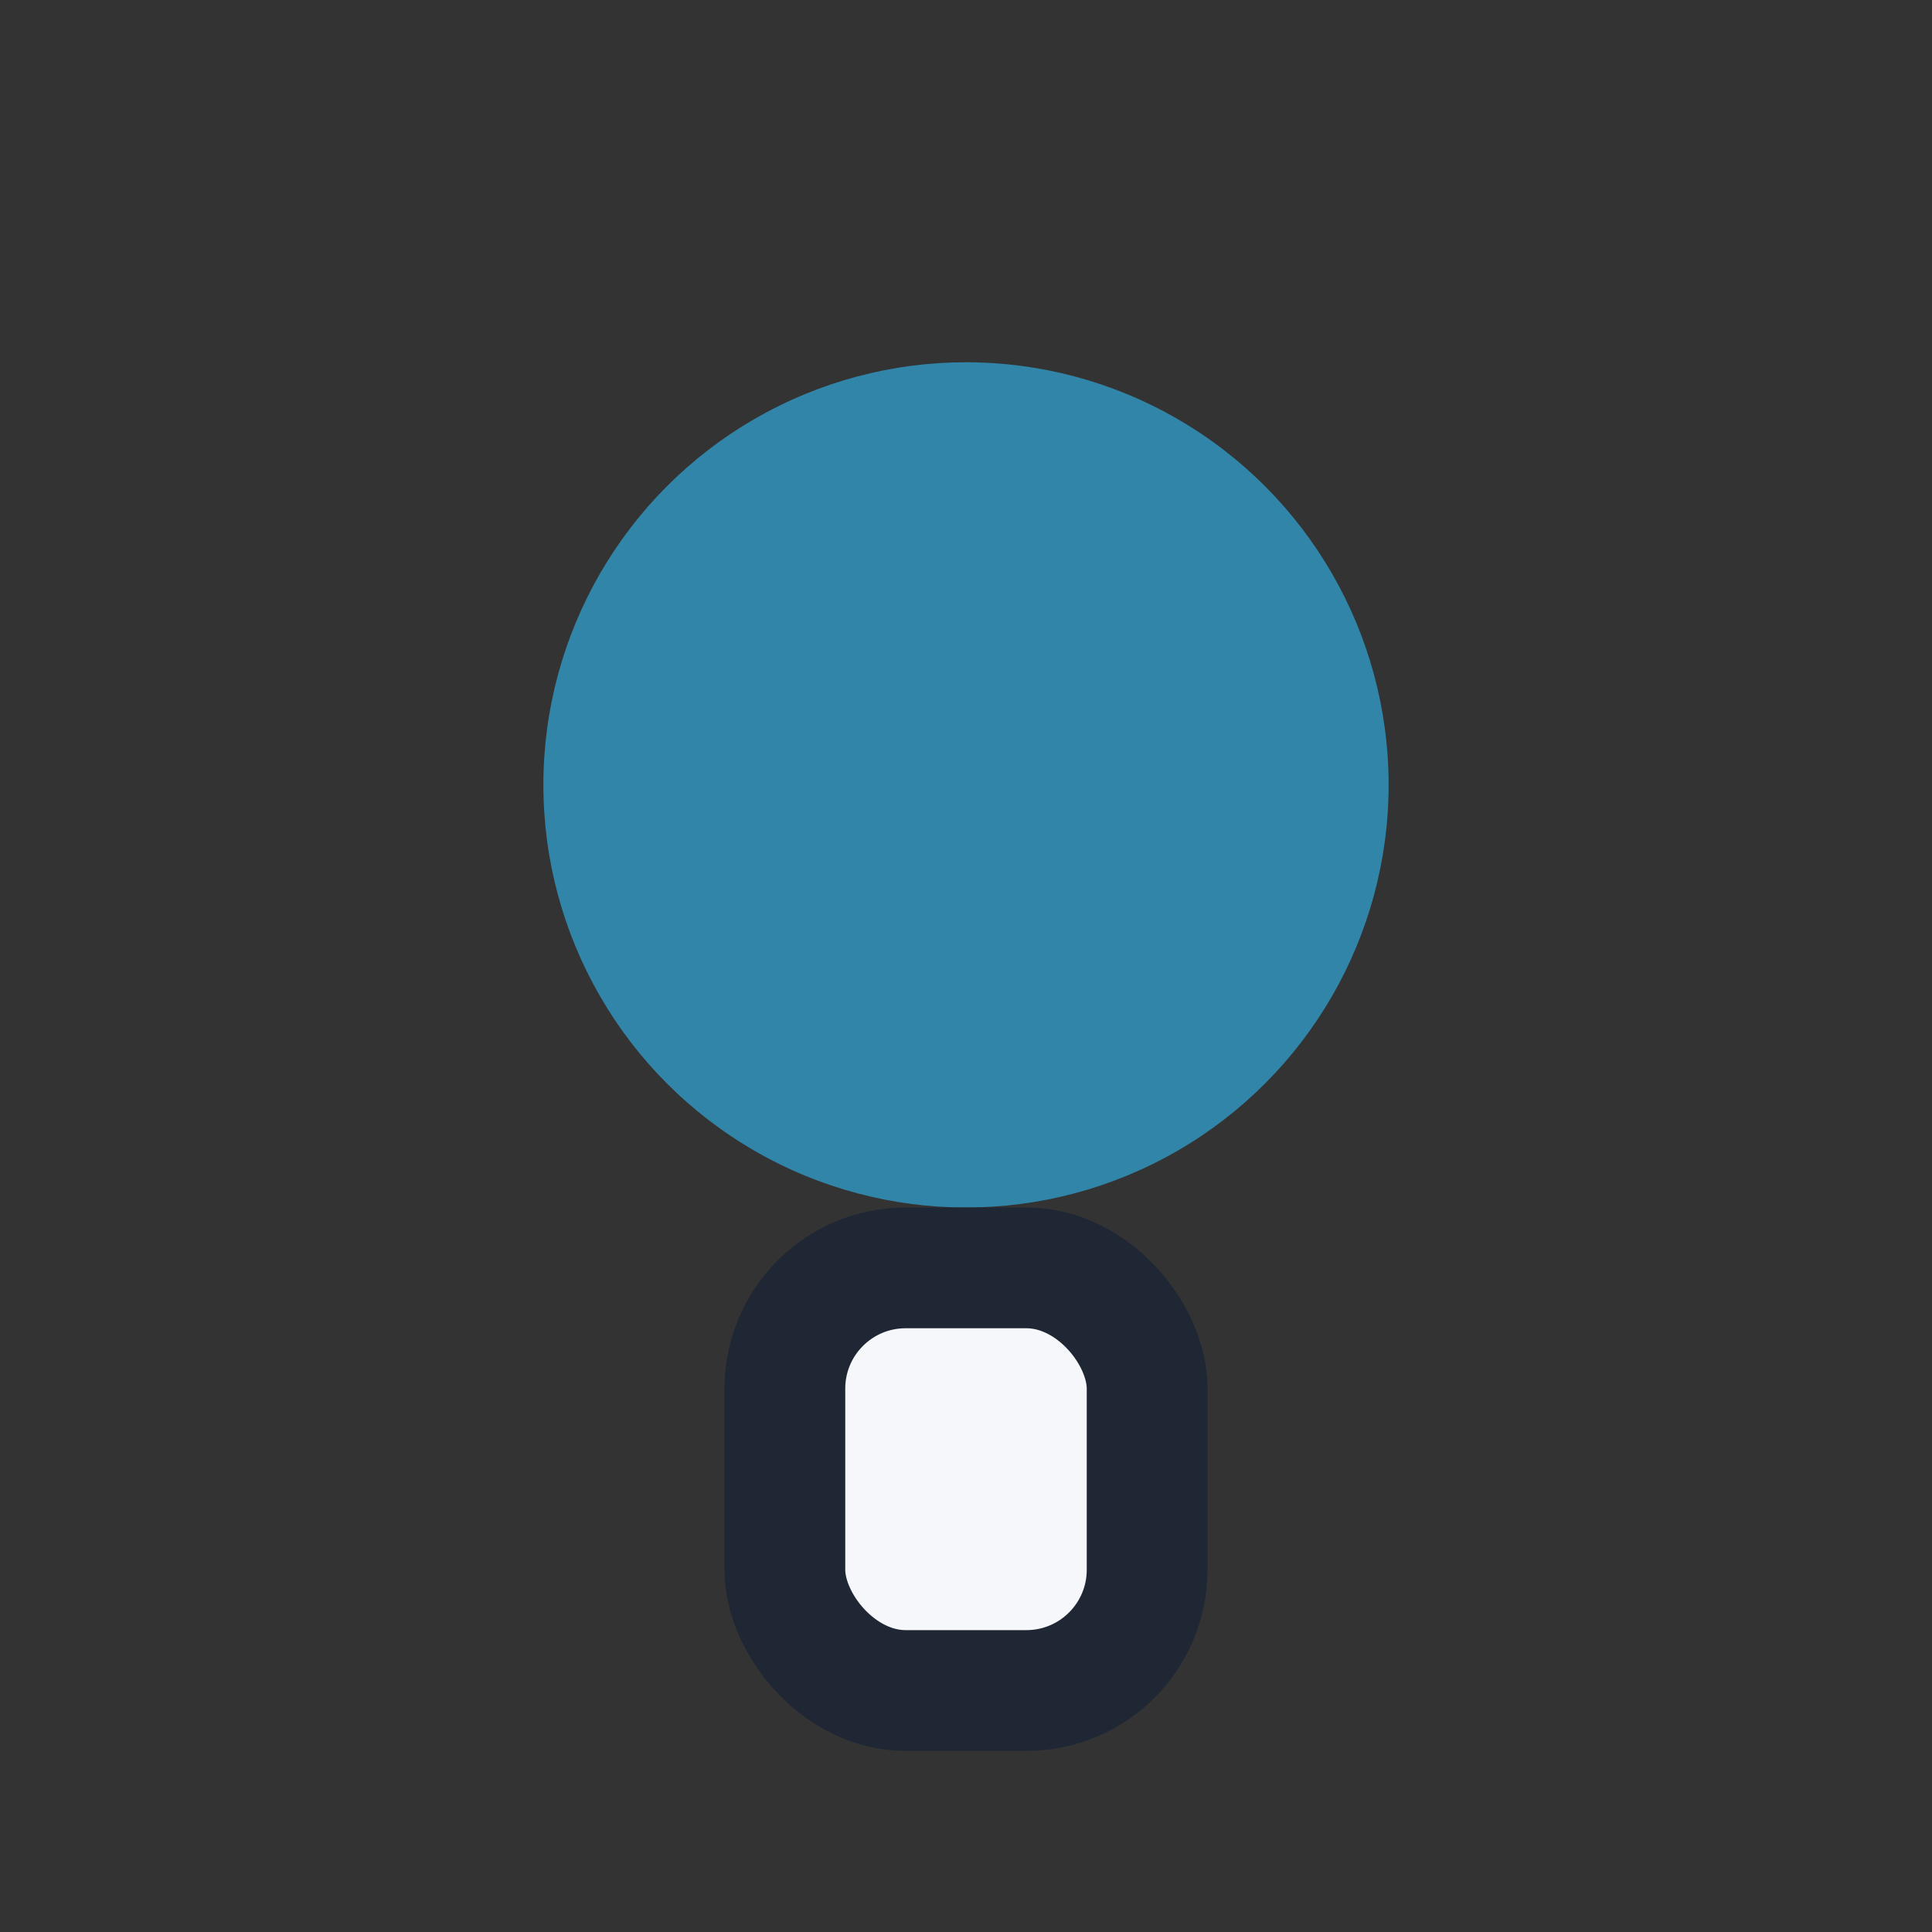 <?xml version="1.0" encoding="UTF-8"?>
<svg xmlns="http://www.w3.org/2000/svg" width="32" height="32" viewBox="0 0 32 32"><rect x="0" y="0" width="32" height="32" fill="#333333" stroke="none"/><circle cx="16" cy="13" r="7" fill="#3185A8"/><rect x="13" y="21" width="6" height="7" rx="2" fill="#F5F7FA" stroke="#1F2634" stroke-width="2"/></svg>